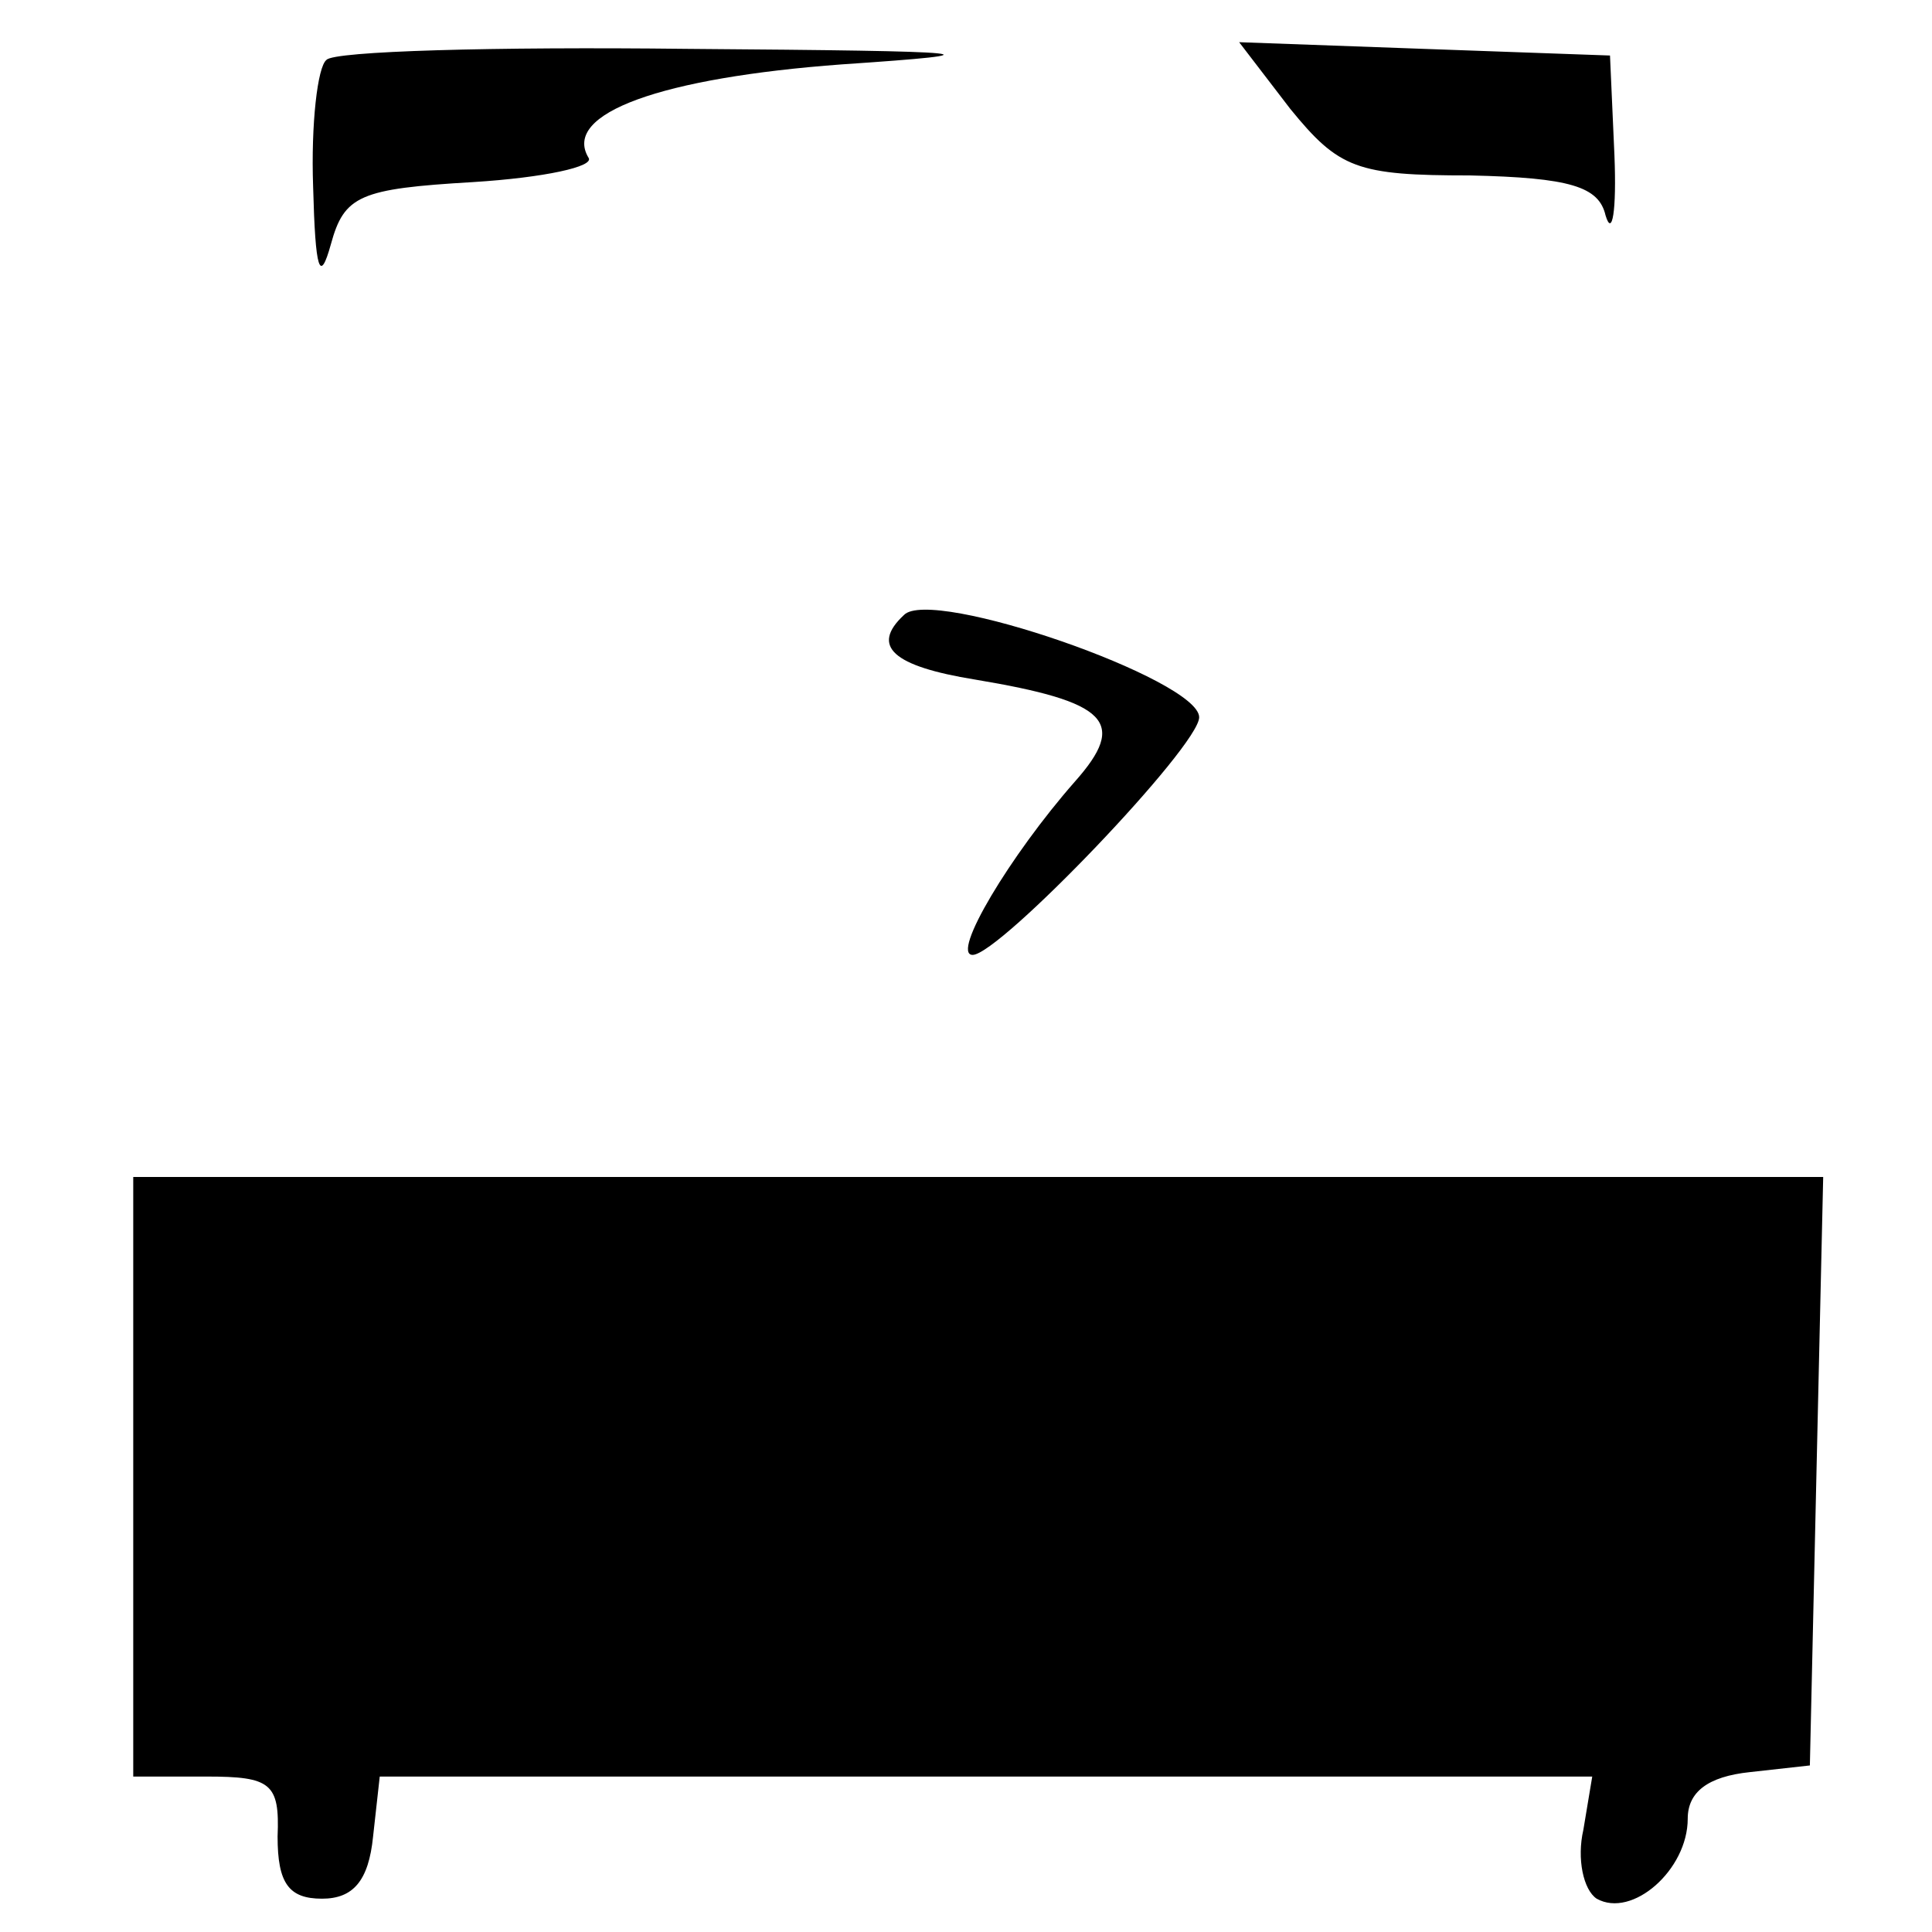 <svg version="1" xmlns="http://www.w3.org/2000/svg" width="116" height="116" viewBox="0 0 87 87"><path d="M14.7 2.7c-.4.3-.7 2.9-.6 5.7.1 3.8.3 4.4.8 2.6.6-2.2 1.3-2.5 6.4-2.8 3.2-.2 5.5-.7 5.2-1.1-1.2-2 3.3-3.6 11.4-4.2 7.4-.5 6.4-.6-7-.7-8.6-.1-15.9.1-16.2.5zM58.1 4.9c2.2 2.7 3 3 8.1 3 4.5.1 5.8.5 6.1 1.8.3 1 .5-.2.4-2.7l-.2-4.5-8.4-.3-8.3-.3 2.3 3zM40.7 27.7c-1.5 1.4-.5 2.3 3.2 2.9 6 1 6.9 1.9 4.5 4.6-2.9 3.3-5.6 7.8-4.6 7.8C45 43 54 33.6 54 32.3c0-1.7-12.1-5.9-13.3-4.6zM6 66.5V80h3.3c2.9 0 3.3.3 3.2 2.7 0 2.1.5 2.8 2 2.8 1.4 0 2.1-.8 2.3-2.8l.3-2.7h54.6l-.4 2.4c-.3 1.3 0 2.7.6 3.1 1.6.9 4.1-1.3 4.1-3.6 0-1.2.9-1.9 2.8-2.1l2.7-.3.3-13.3.3-13.2H6v13.5z"/></svg>
